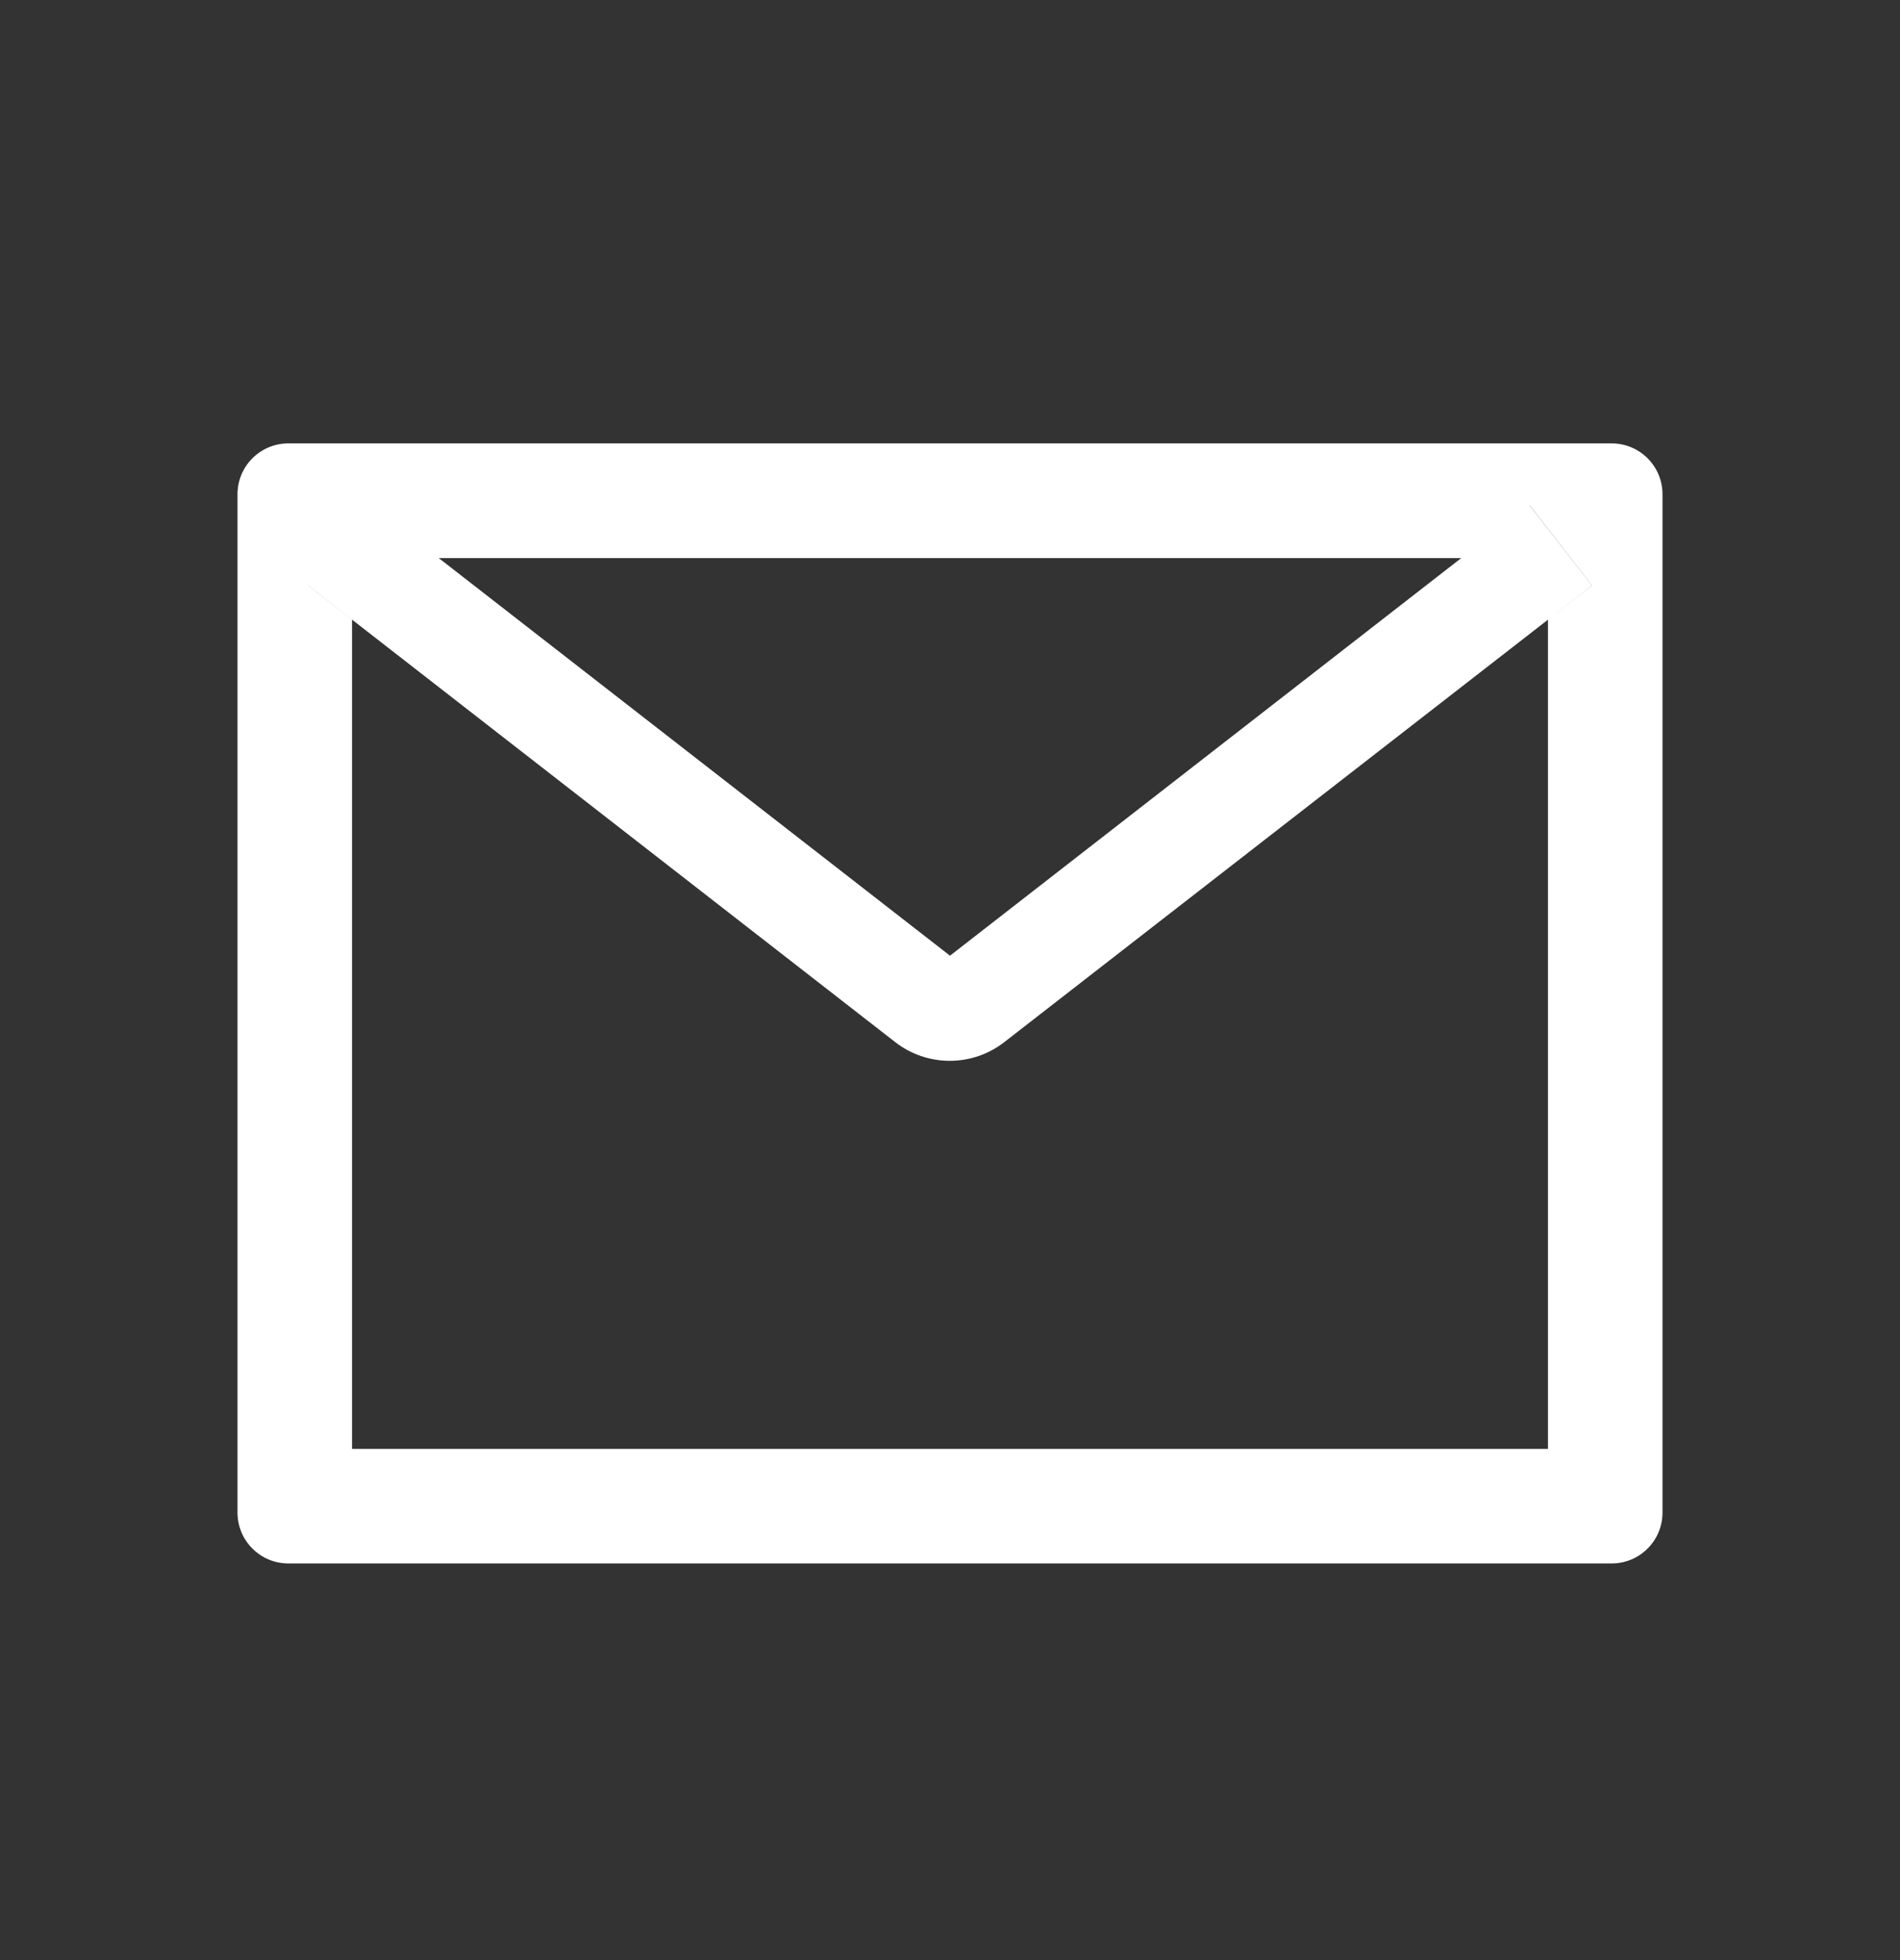 <svg width="32" height="33" viewBox="0 0 32 33" fill="none" xmlns="http://www.w3.org/2000/svg">
<rect x="0" y="0" width="32" height="33" fill="#333333" stroke="none"/>
<path d="M27.143 7.465H4.857C4.383 7.465 4 7.848 4 8.322V25.465C4 25.939 4.383 26.322 4.857 26.322H27.143C27.617 26.322 28 25.939 28 25.465V8.322C28 7.848 27.617 7.465 27.143 7.465ZM26.071 10.433V24.393H5.929V10.433L5.189 9.857L6.242 8.504L7.388 9.396H24.614L25.761 8.504L26.813 9.857L26.071 10.433ZM24.614 9.393L16 16.09L7.386 9.393L6.239 8.501L5.187 9.854L5.926 10.43L15.076 17.544C15.339 17.749 15.663 17.86 15.996 17.86C16.329 17.86 16.653 17.749 16.916 17.544L26.071 10.433L26.811 9.857L25.758 8.504L24.614 9.393Z" fill="white"/>
</svg>
